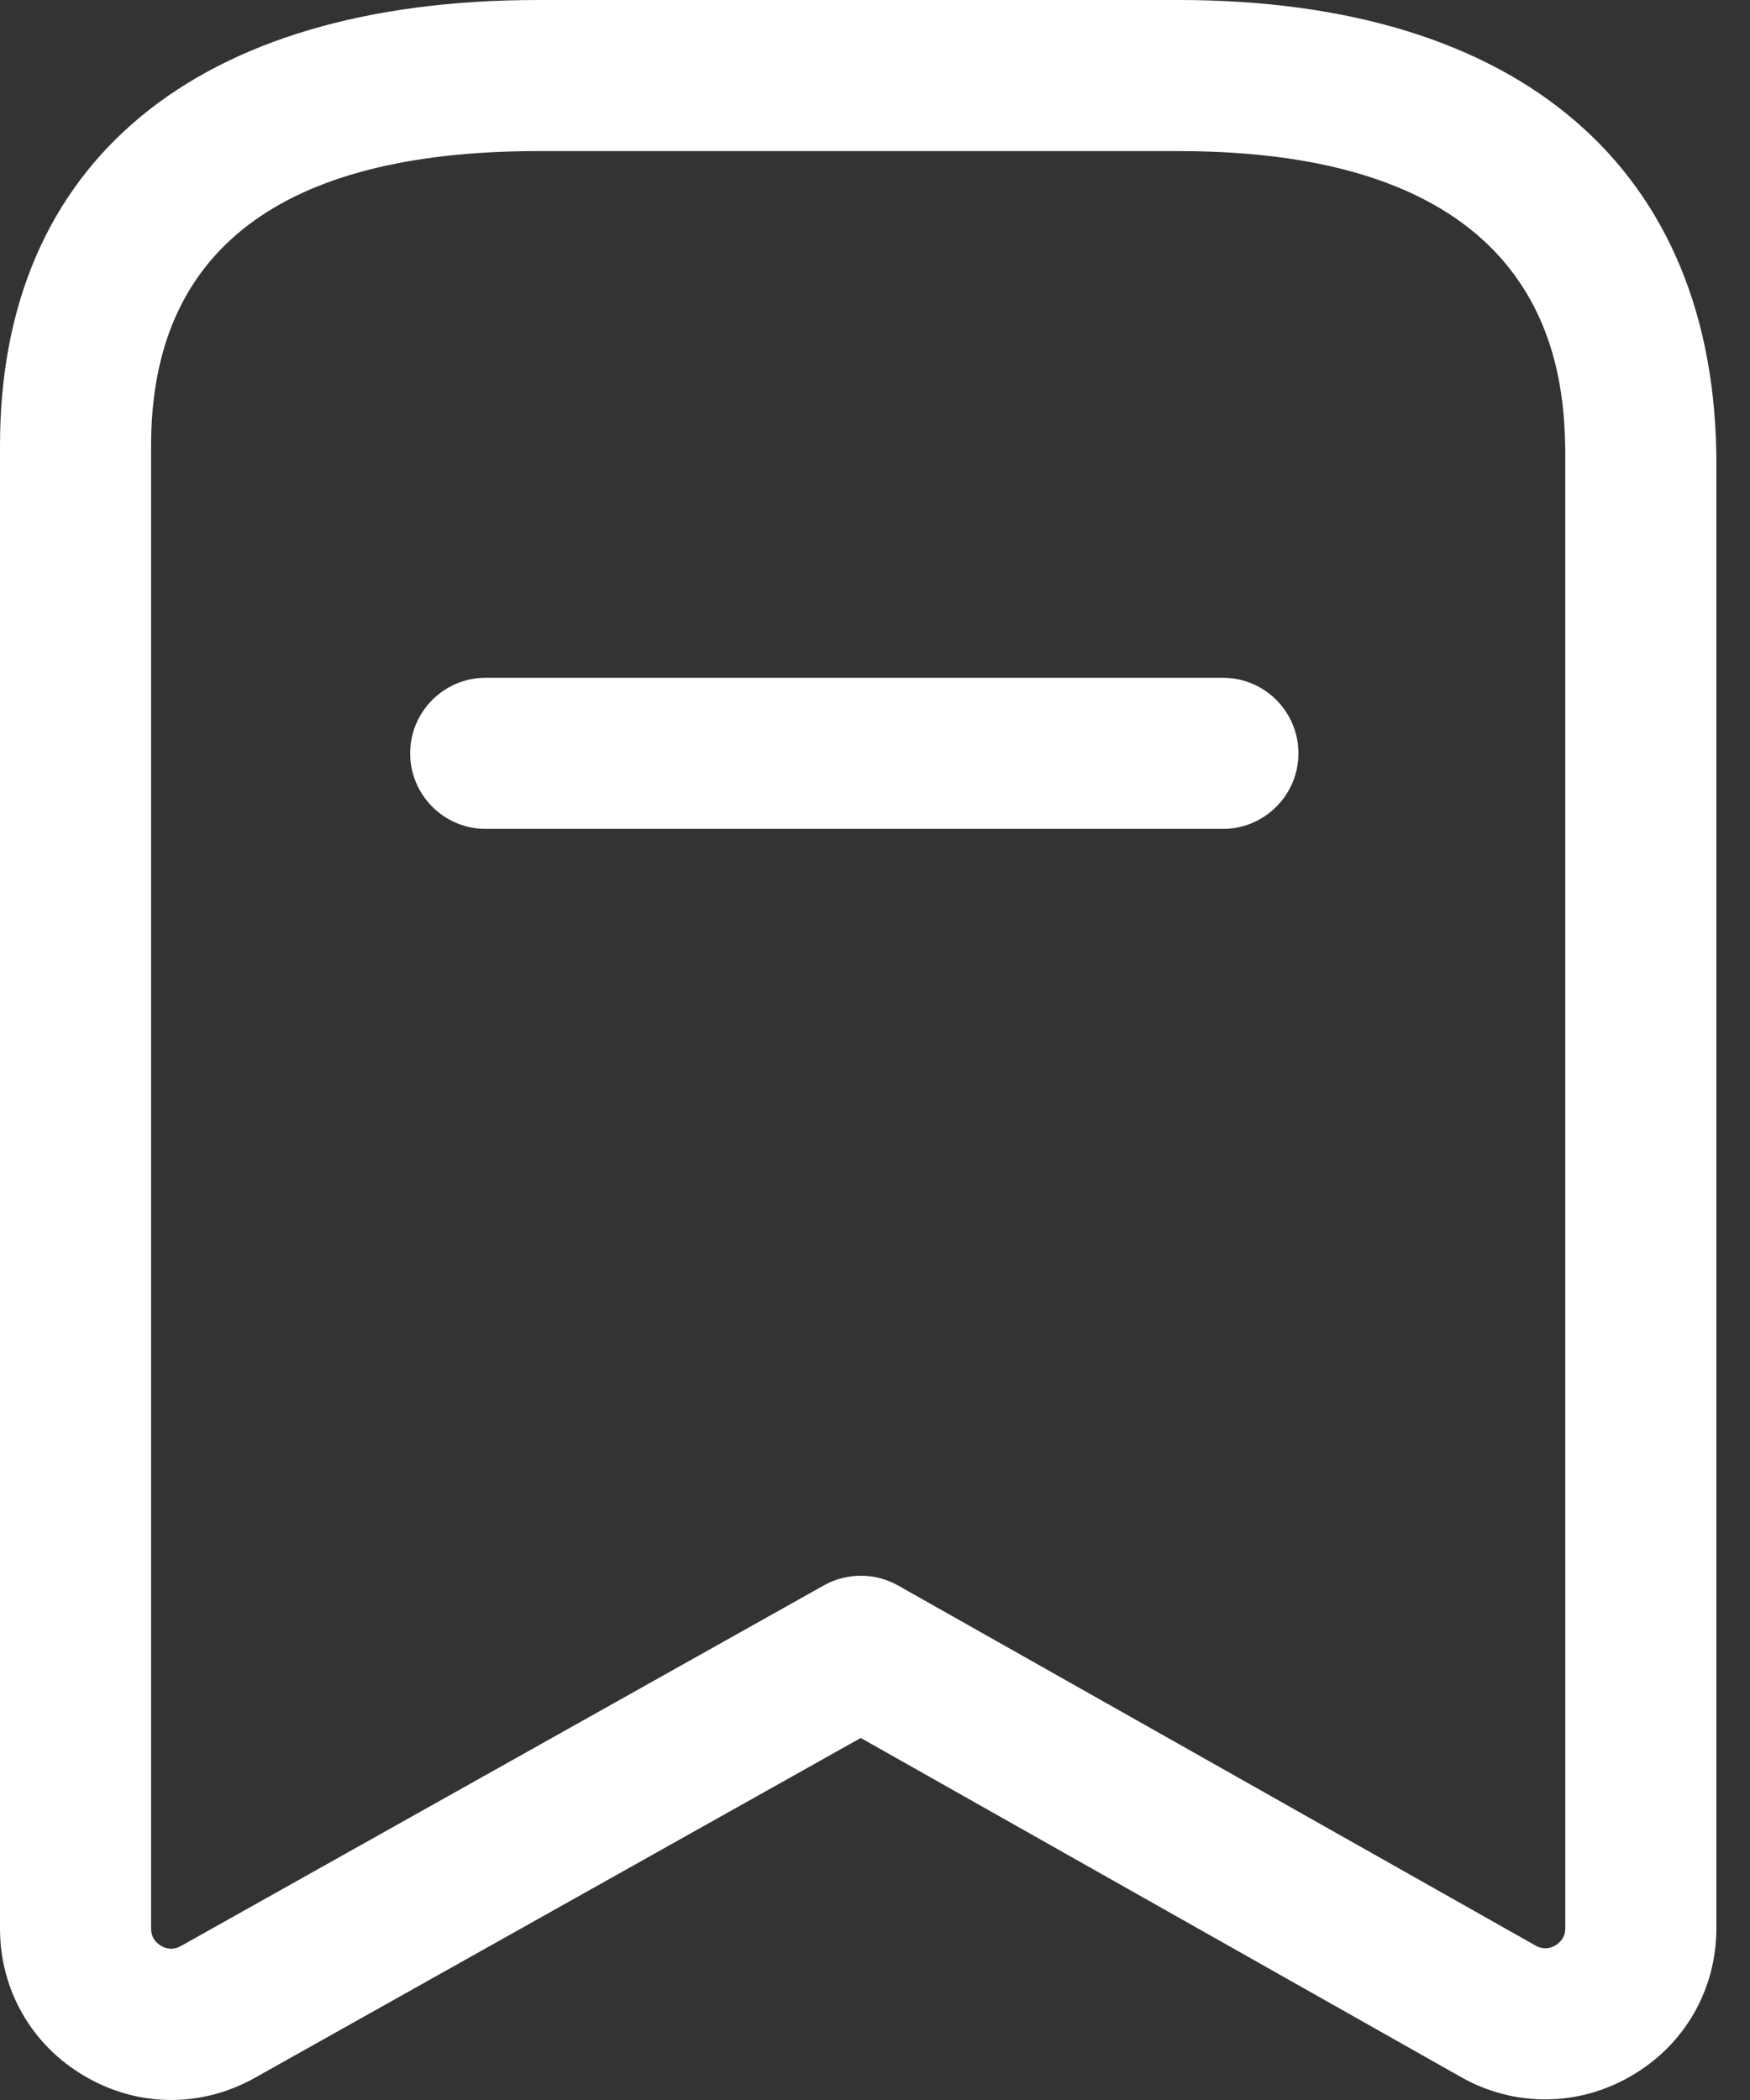 <svg width="50" height="60" viewBox="0 0 50 60" fill="none" xmlns="http://www.w3.org/2000/svg">
<rect x="0" y="0" width="50" height="60" fill="#333333" stroke="none"/>
<path fill-rule="evenodd" clip-rule="evenodd" d="M33.677 0C43.439 0 49.04 4.832 49.04 13.251V55.087C49.04 56.843 48.136 58.423 46.617 59.306C45.103 60.193 43.278 60.21 41.747 59.347L24.593 49.656L7.281 59.367C6.533 59.787 5.713 60 4.89 60C4.041 60 3.192 59.773 2.42 59.318C0.904 58.434 -0 56.854 -0 55.102V12.724C-0 4.637 5.603 0 15.375 0H33.677ZM33.677 4.317H15.375C8.038 4.317 4.317 7.143 4.317 12.724V55.102C4.317 55.372 4.472 55.519 4.602 55.594C4.731 55.674 4.936 55.732 5.172 55.599L23.54 45.296C24.196 44.93 24.999 44.927 25.658 45.299L43.868 55.585C44.107 55.723 44.311 55.66 44.441 55.582C44.57 55.504 44.723 55.358 44.723 55.087L44.722 12.923C44.7 10.446 44.221 4.317 33.677 4.317ZM34.94 19.365C36.131 19.365 37.098 20.332 37.098 21.524C37.098 22.715 36.131 23.683 34.94 23.683H13.877C12.686 23.683 11.719 22.715 11.719 21.524C11.719 20.332 12.686 19.365 13.877 19.365H34.94Z" fill="white"/>
</svg>
